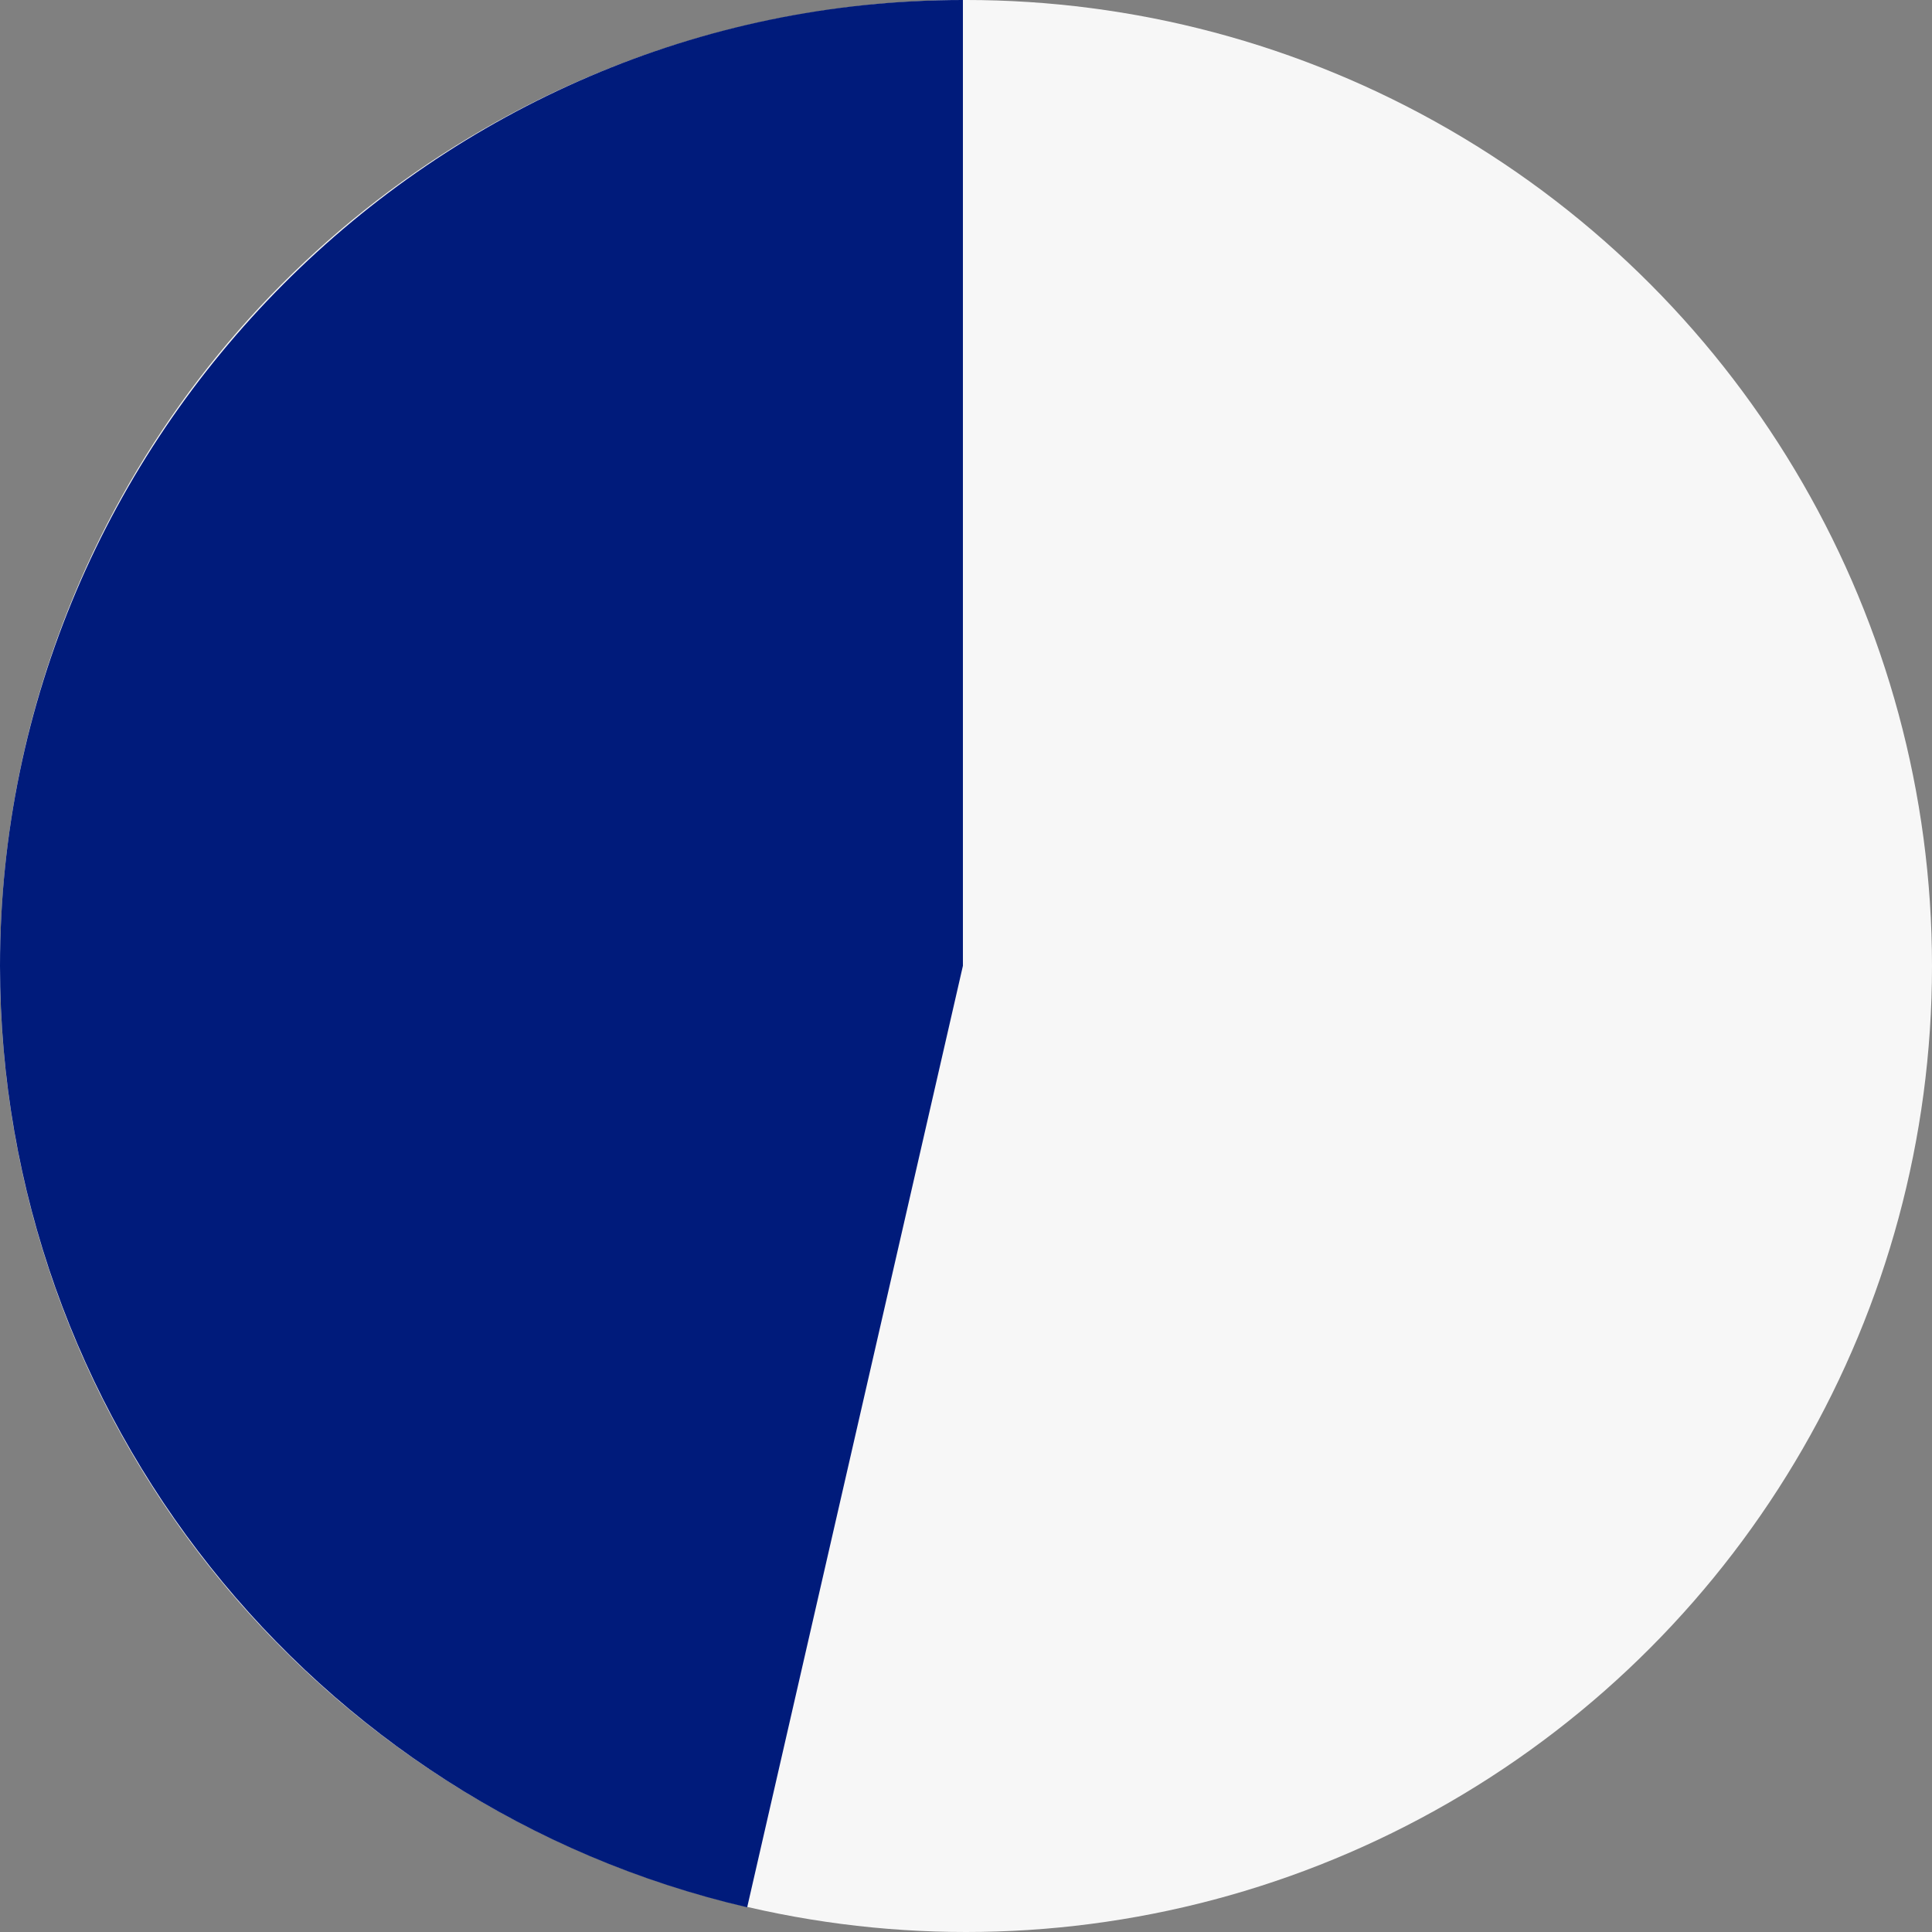<svg width="313" height="313" viewBox="0 0 313 313" fill="none" xmlns="http://www.w3.org/2000/svg">
<rect x="0" y="0" width="313" height="313" fill="#808080" stroke="none"/>
<circle cx="156.5" cy="156.5" r="156.5" fill="#F7F7F7"/>
<path d="M156 156.467L121.049 309C50.466 292.584 0 229.142 0 156.467C0 70.624 70.413 0 156 0V156.467Z" fill="#001B7B"/>
</svg>
